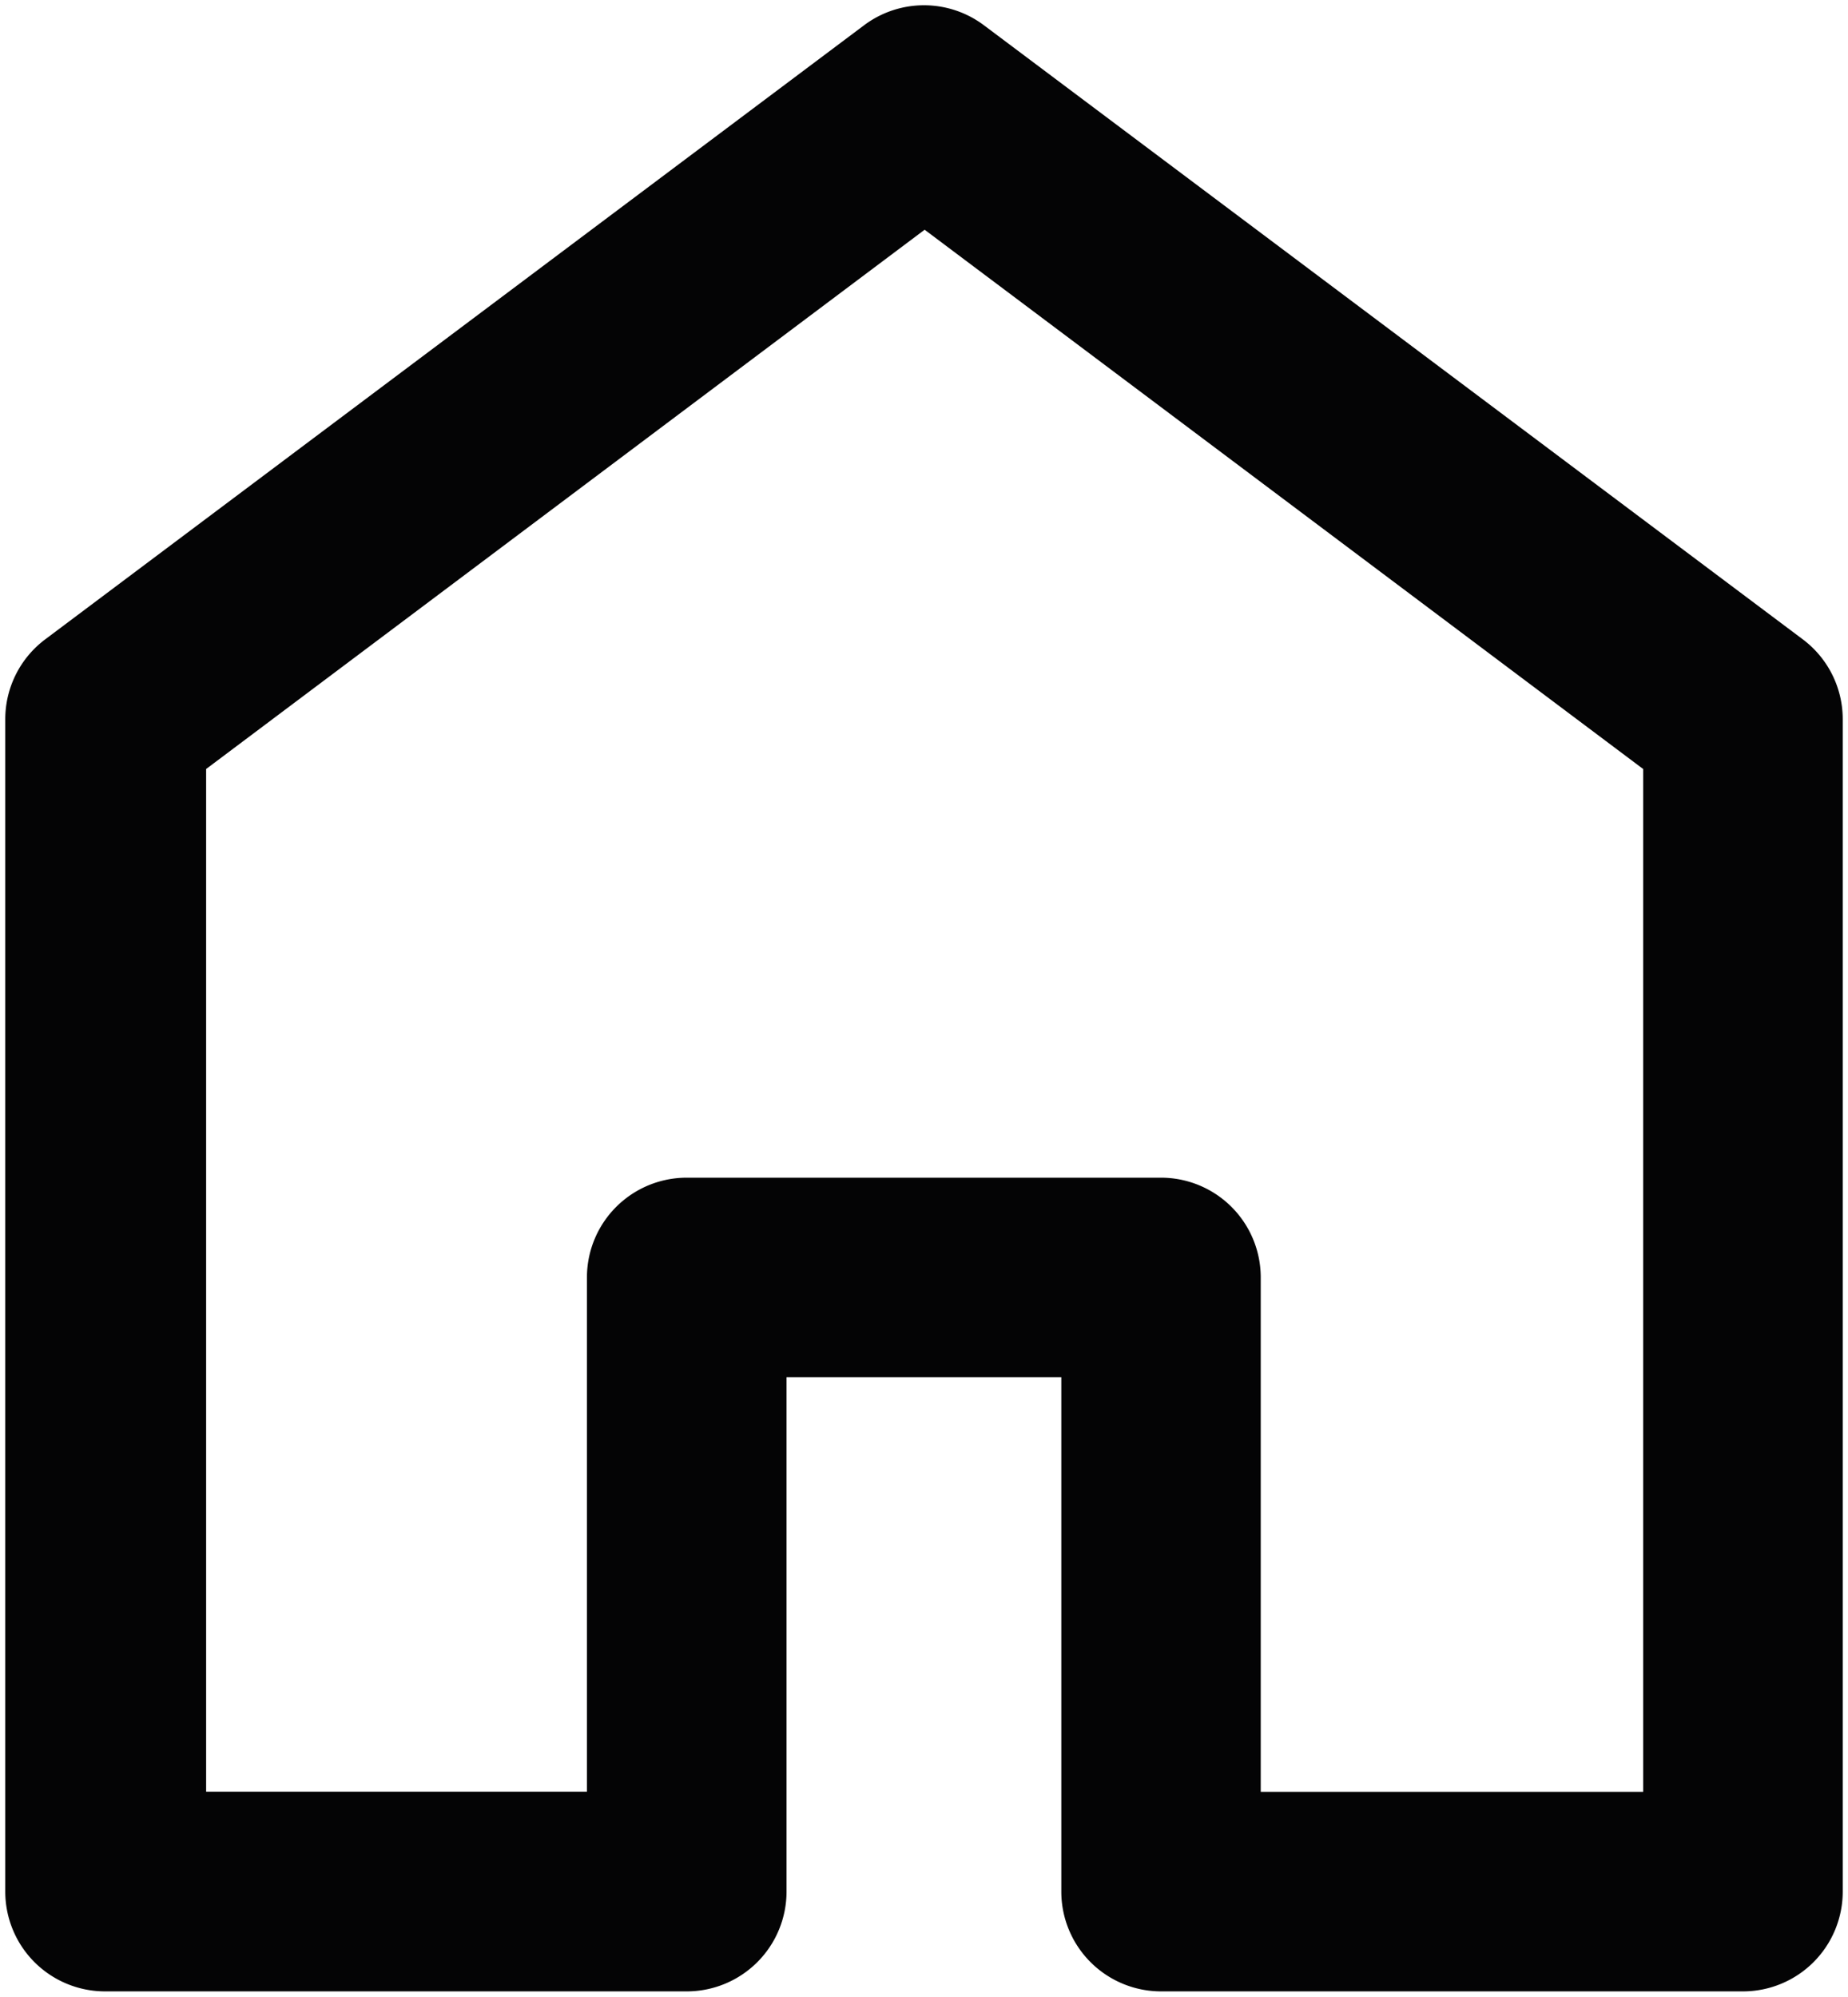 <?xml version="1.0" encoding="UTF-8"?>
<svg xmlns="http://www.w3.org/2000/svg" xmlns:xlink="http://www.w3.org/1999/xlink" width="11.574" height="12.507" viewBox="0 0 11.574 12.507">
  <defs>
    <clipPath id="clip-path">
      <rect id="Rectangle_27" data-name="Rectangle 27" width="11.574" height="12.507" fill="none" stroke="#707070" stroke-width="1.25"></rect>
    </clipPath>
  </defs>
  <g id="Icoon-gemeentehuis" transform="translate(-282 -1074.247)">
    <g id="Group_428" data-name="Group 428">
      <g id="Group_402" data-name="Group 402" transform="translate(282 1074.247)" clip-path="url(#clip-path)">
        <path id="Path_40" data-name="Path 40" d="M15.258,16.816H11.614a.625.625,0,0,1-.625-.625V12.969H9.268v3.222a.625.625,0,0,1-.625.625H5a.625.625,0,0,1-.625-.625V8.847a.625.625,0,0,1,.25-.5L9.754,4.5a.625.625,0,0,1,.75,0l5.129,3.847a.625.625,0,0,1,.25.5v7.344A.625.625,0,0,1,15.258,16.816Zm-3.02-1.25h2.395V9.159l-4.5-3.378-4.5,3.378v6.406H8.018V12.344a.625.625,0,0,1,.625-.625h2.97a.625.625,0,0,1,.625.625Z" transform="translate(-4.342 -4.342)" fill="#040405"></path>
      </g>
    </g>
  </g>
</svg>
